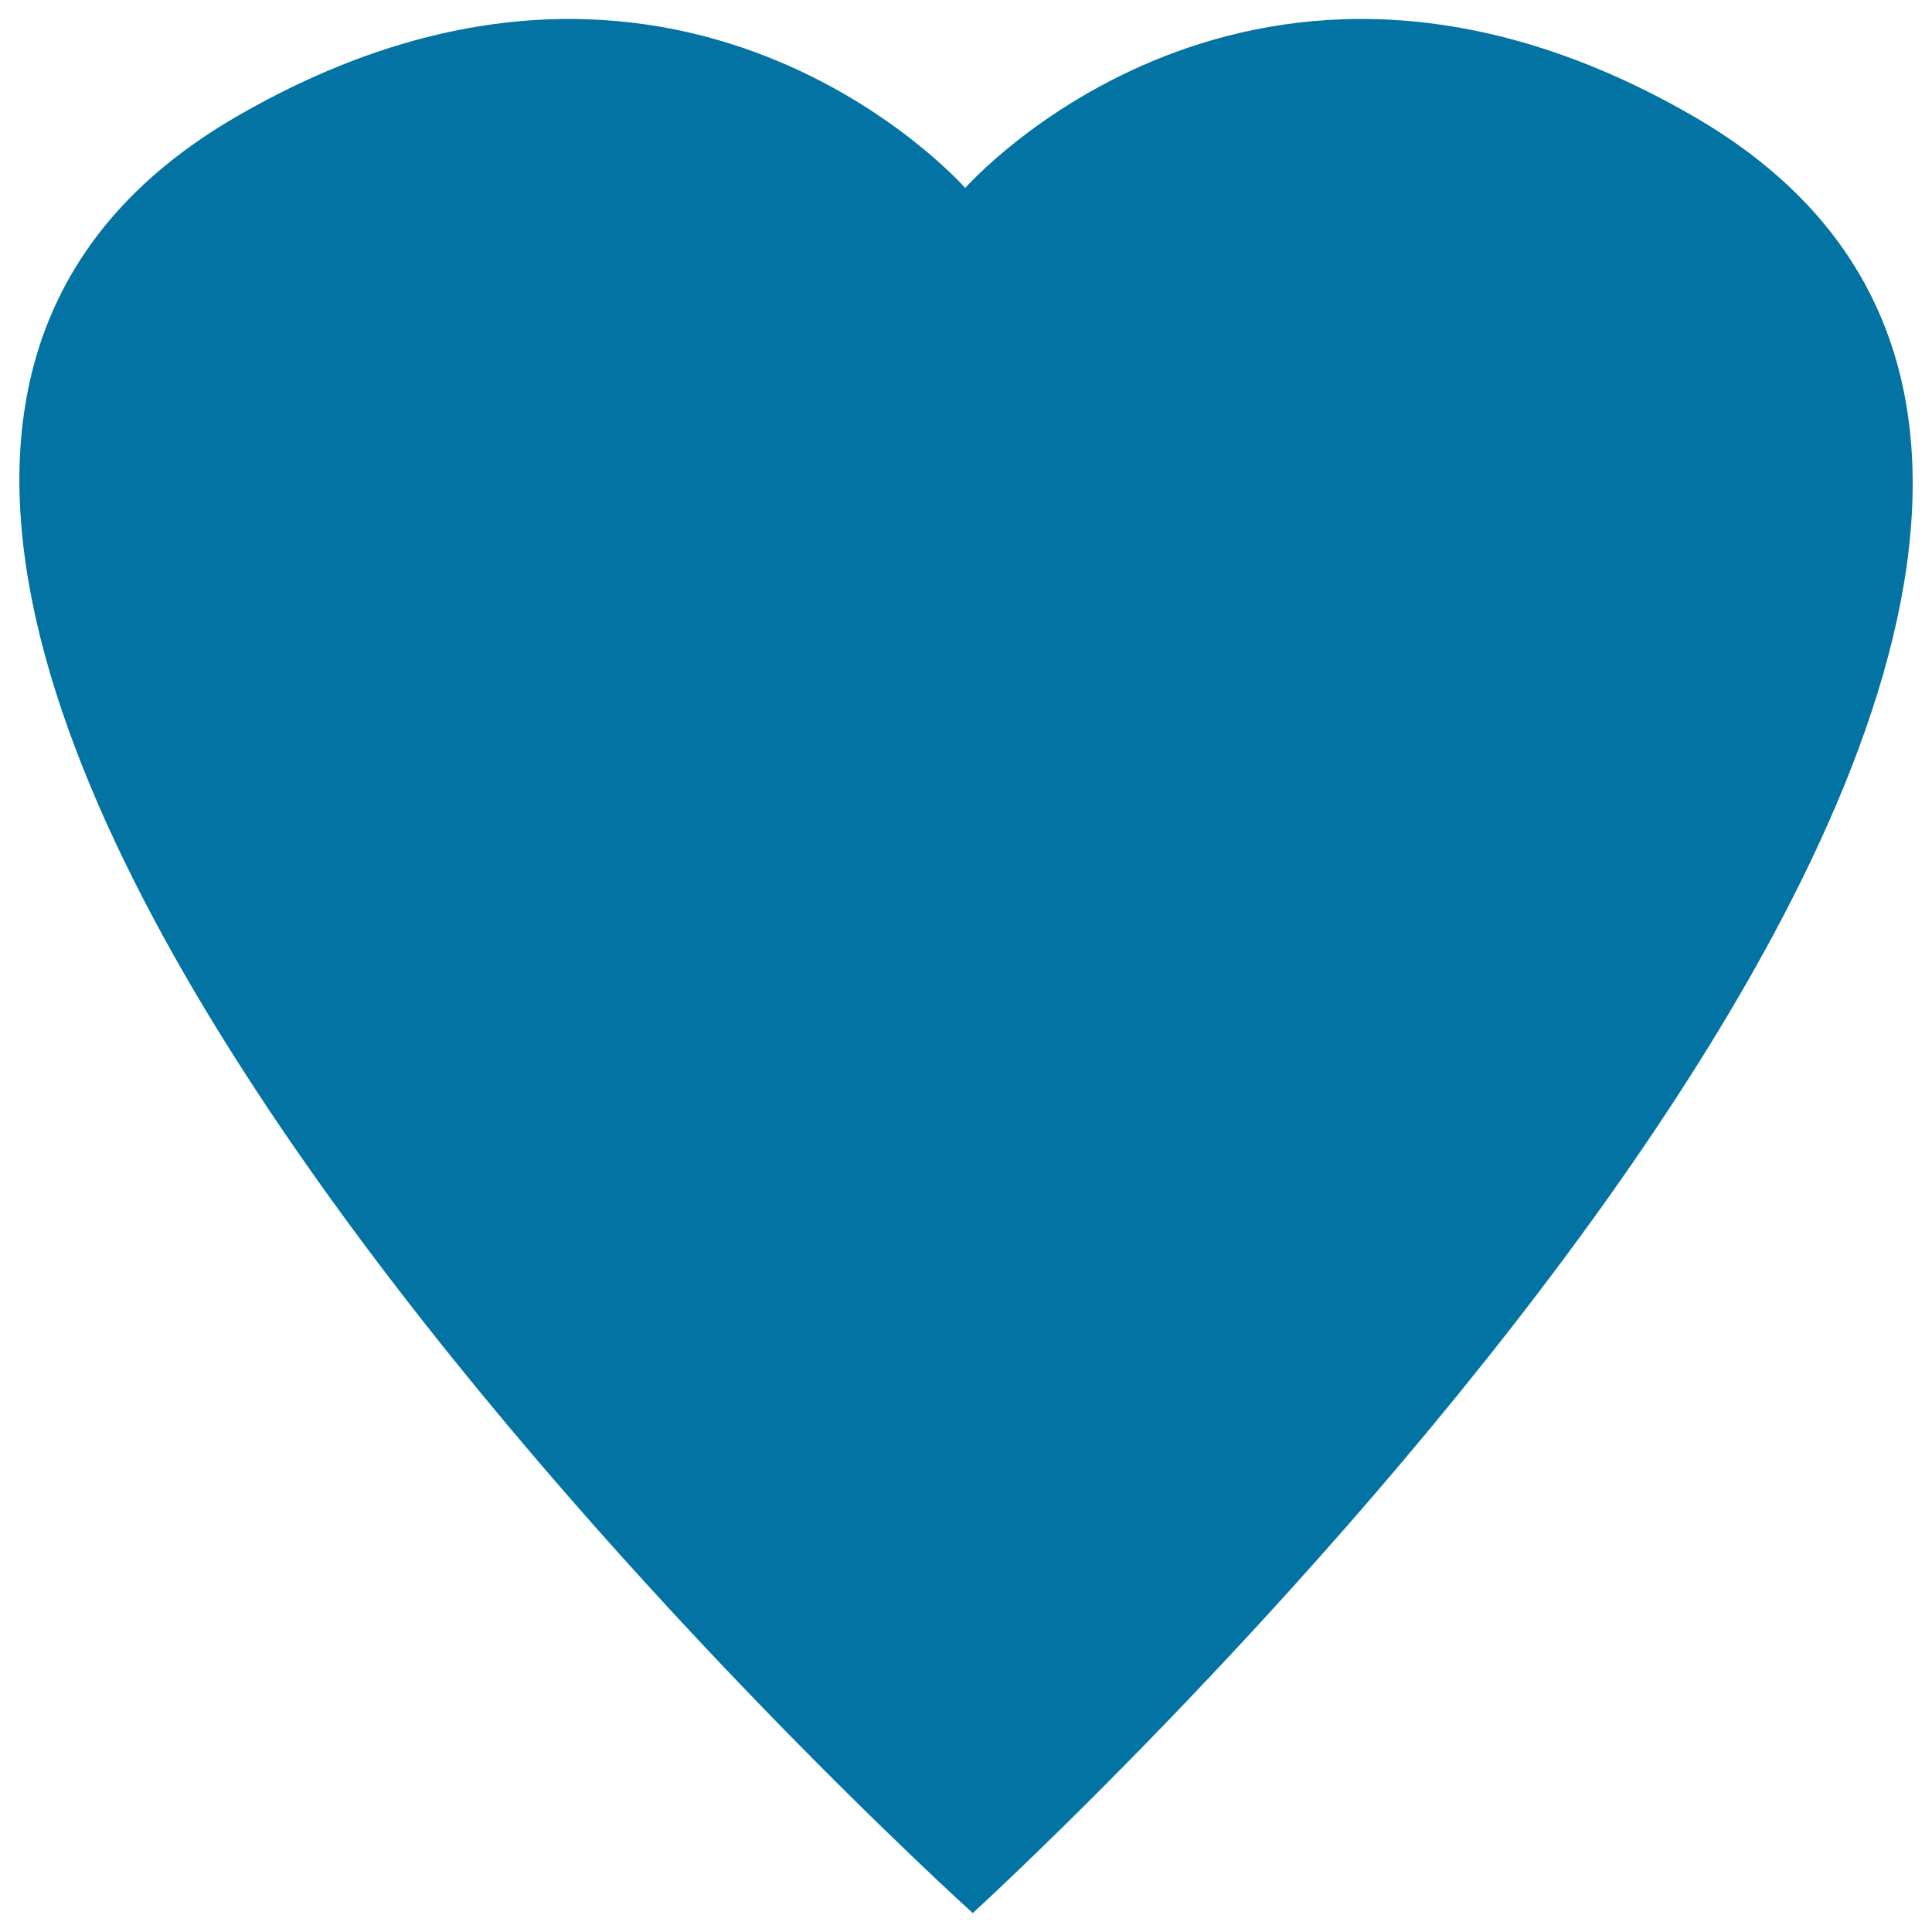 <svg xmlns="http://www.w3.org/2000/svg" viewBox="0 0 1000 1000" style="fill:#0273a2">
<title>Heart SVG icon</title>
<path d="M503.5,990.2c0,0-777-700.8-381-929.9c228.4-132.2,377.1,37,377.1,37s148.7-169.2,377.1-37C1272.7,289.4,503.5,990.2,503.5,990.2"/>
</svg>
